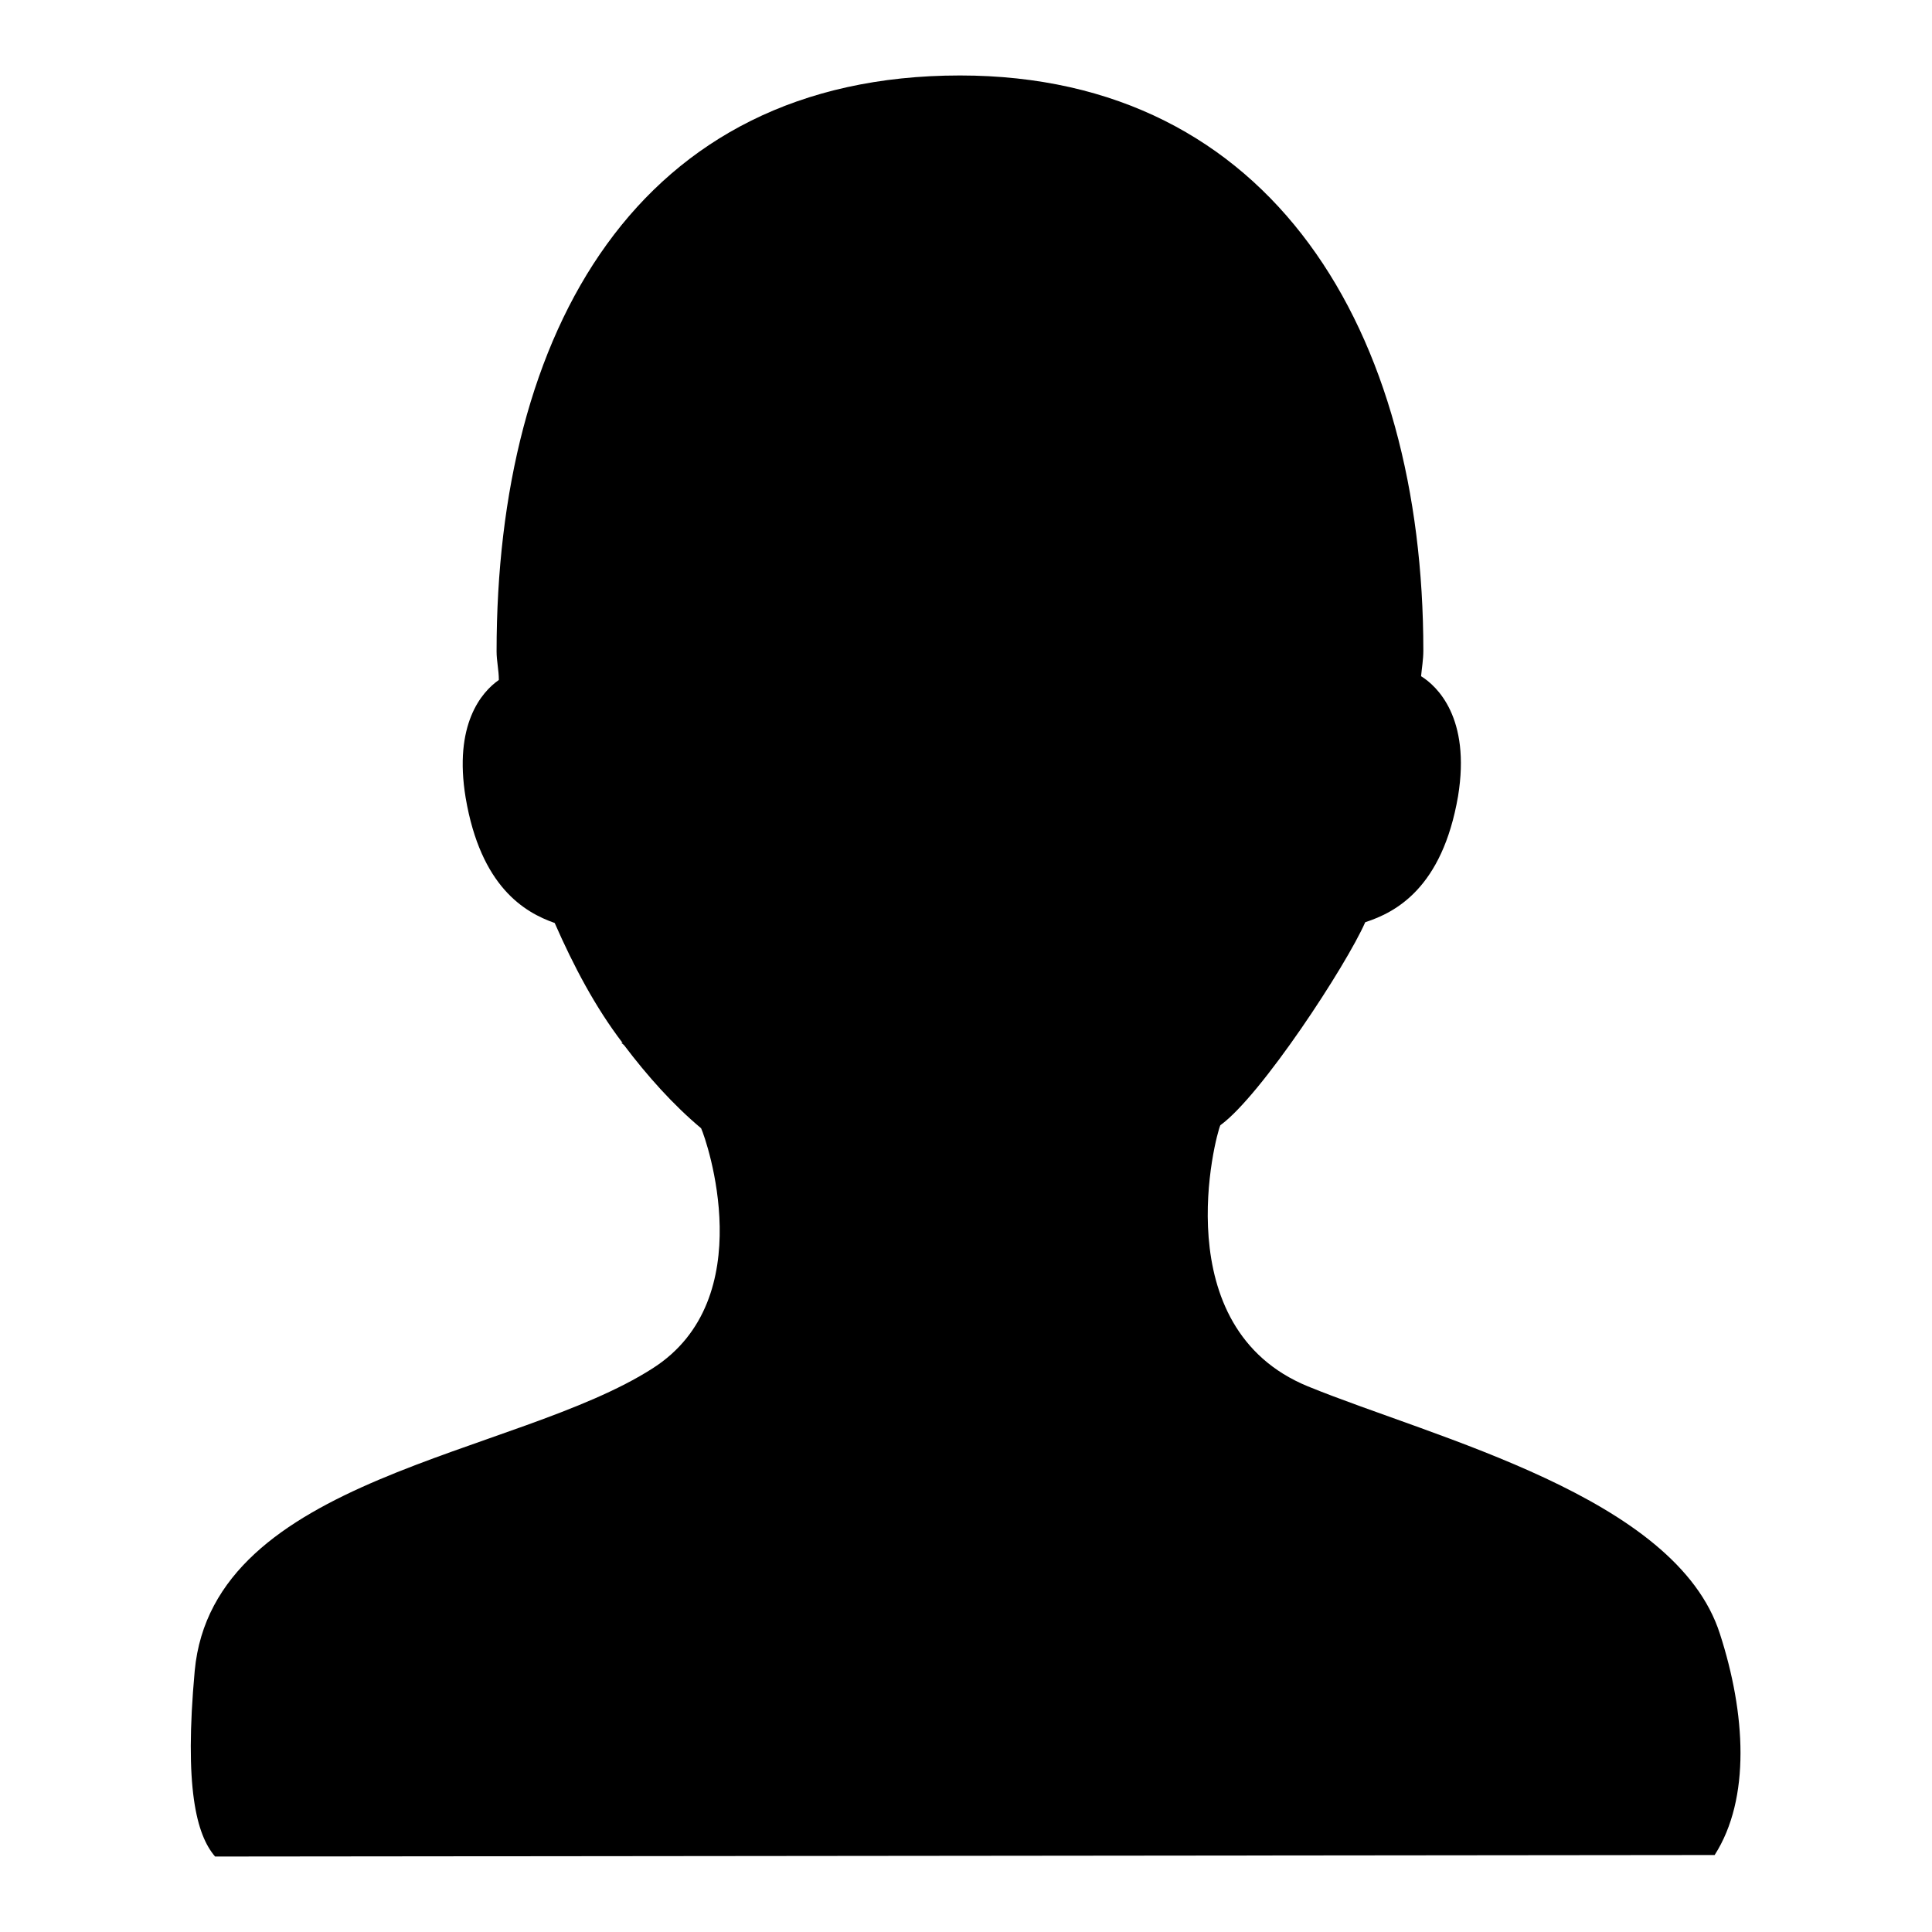 <?xml version="1.0" encoding="utf-8"?>
<!-- Svg Vector Icons : http://www.onlinewebfonts.com/icon -->
<!DOCTYPE svg PUBLIC "-//W3C//DTD SVG 1.1//EN" "http://www.w3.org/Graphics/SVG/1.1/DTD/svg11.dtd">
<svg version="1.1" xmlns="http://www.w3.org/2000/svg" xmlns:xlink="http://www.w3.org/1999/xlink" x="0px" y="0px" viewBox="0 0 256 256" enable-background="new 0 0 256 256" xml:space="preserve">
<g><g><path fill="#000000" d="M28.5,246c-2.5-2.9-4.1-9.2-2.7-24.6c2.4-25.8,42.5-28.4,60.7-40.1c14.4-9.2,7.1-30.3,6.4-31.8c-3.7-3.1-7.1-6.9-10.2-11c-0.1-0.1-0.2-0.2-0.4-0.3h0.2c-3.6-4.7-6.5-10.2-9-15.9c-4-1.4-9.8-4.8-11.8-16.6c-1.6-9.7,2.1-14,4.4-15.6c0-1.3-0.3-2.5-0.3-3.8c0-42.1,18.5-76.3,61.4-76.3c41.5,0,61.4,34.1,61.4,76.2c0,1.2-0.2,2.3-0.3,3.4c2.1,1.3,6.6,5.5,4.9,15.9c-2.1,12.2-8.3,15.4-12.3,16.7c-2.5,5.7-13.8,23-19.2,26.9c-0.6,1.3-7.4,26.8,11.6,34.6c16.9,6.9,48.8,14.6,54.6,32.8c3.4,10.5,4.1,21.8-0.7,29.3L28.5,246z"/></g></g>
</svg>